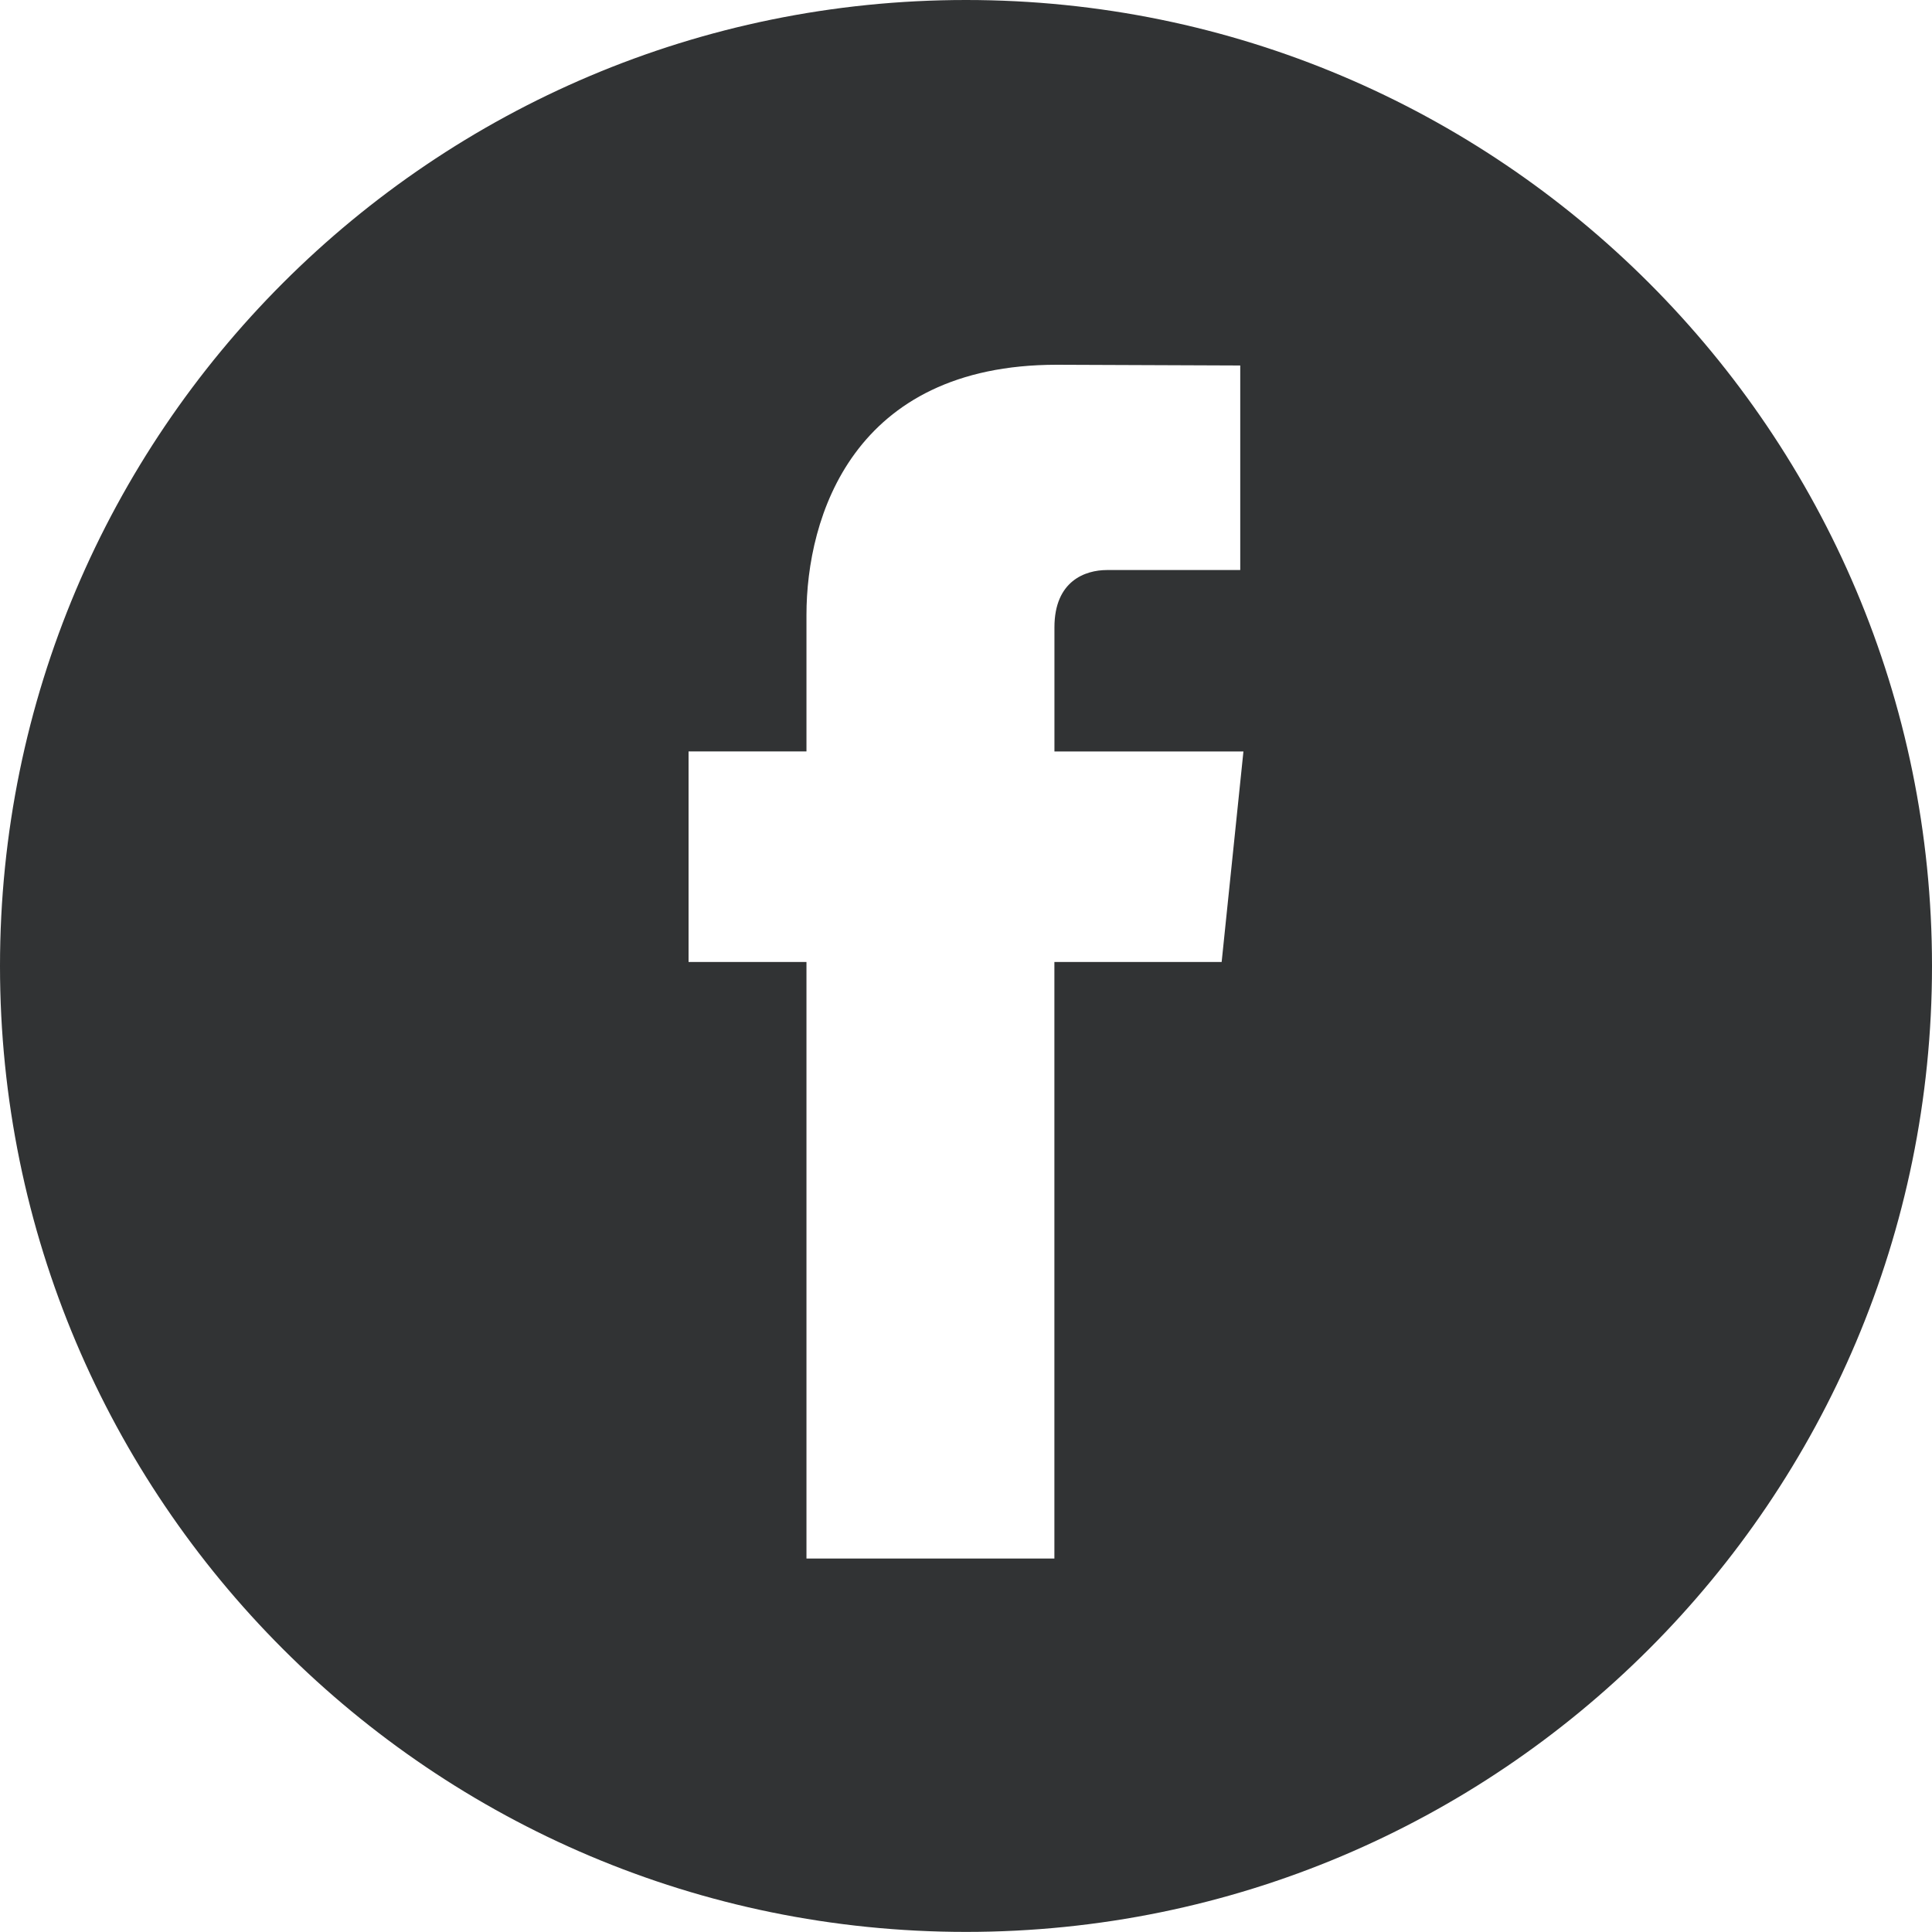 <?xml version="1.0" encoding="utf-8"?>
<!DOCTYPE svg PUBLIC "-//W3C//DTD SVG 1.1//EN" "http://www.w3.org/Graphics/SVG/1.1/DTD/svg11.dtd">
<svg version="1.1" id="Layer_1" xmlns="http://www.w3.org/2000/svg" xmlns:xlink="http://www.w3.org/1999/xlink" x="0px" y="0px"
	 width="40px" height="39.999px" viewBox="3.722 14.406 40 39.999" enable-background="new 3.722 14.406 40 39.999"
	 xml:space="preserve">
<path fill="#313334" d="M23.722,14.406c-11.046,0-20,8.957-20,20c0,11.045,8.954,19.998,20,19.998c11.045,0,20-8.953,20-19.998
	C43.722,23.363,34.767,14.406,23.722,14.406z M29.015,34.323h-3.463c0,5.534,0,12.351,0,12.351h-5.133c0,0,0-6.747,0-12.351h-2.441
	v-4.36h2.441v-2.826c0-2.022,0.959-5.179,5.181-5.179l3.8,0.015v4.235c0,0-2.311,0-2.759,0c-0.451,0-1.088,0.225-1.088,1.187v2.569
	h3.913L29.015,34.323z"/>
</svg>
